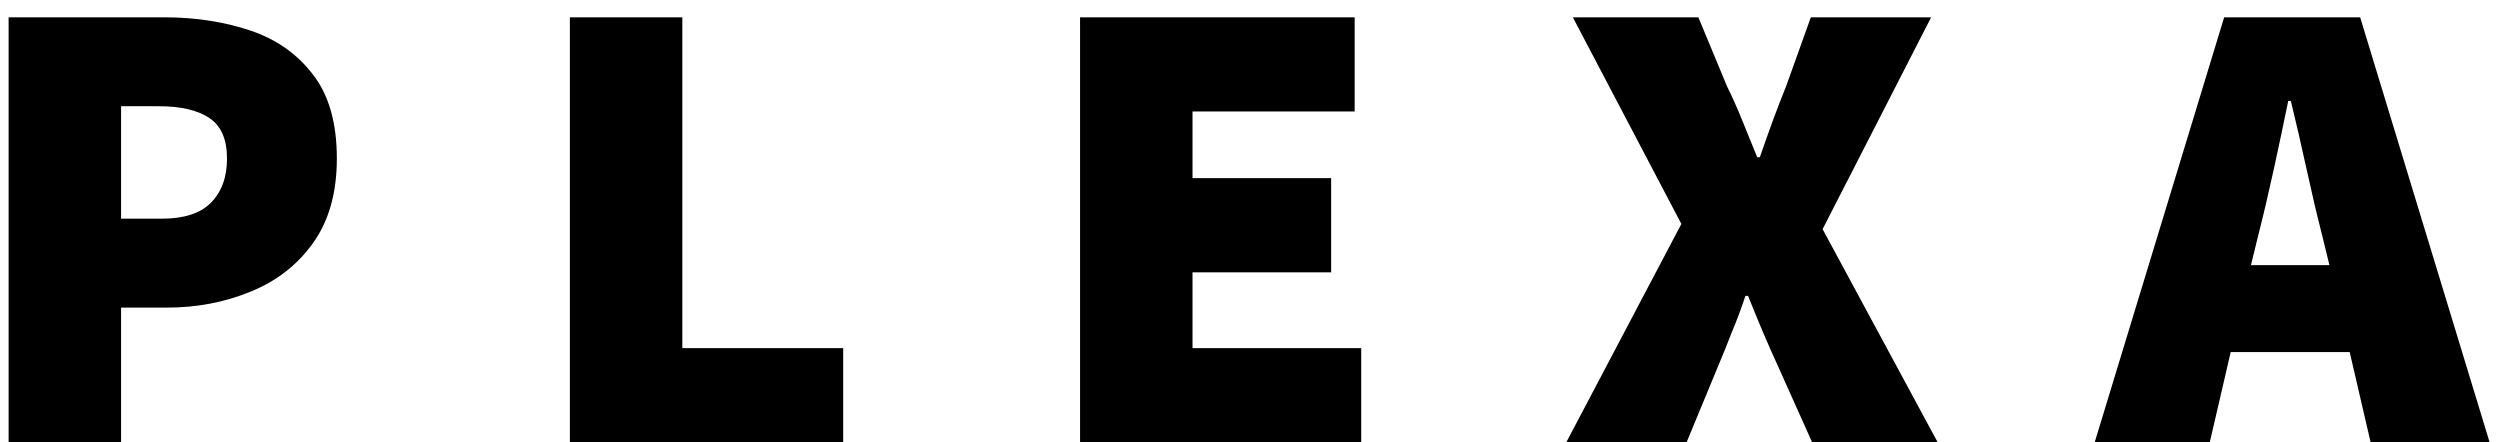 <svg xmlns="http://www.w3.org/2000/svg" width="130" height="23" viewBox="0 0 130 23" fill="none"><path d="M0.448 23V0.9H8.54C10.149 0.9 11.634 1.127 12.994 1.58C14.354 2.033 15.442 2.793 16.258 3.858C17.097 4.923 17.516 6.385 17.516 8.244C17.516 10.035 17.097 11.508 16.258 12.664C15.442 13.797 14.354 14.636 12.994 15.18C11.657 15.724 10.217 15.996 8.676 15.996H6.296V23H0.448ZM6.296 11.372H8.404C9.56 11.372 10.41 11.1 10.954 10.556C11.521 9.989 11.804 9.219 11.804 8.244C11.804 7.247 11.498 6.544 10.886 6.136C10.274 5.728 9.401 5.524 8.268 5.524H6.296V11.372ZM29.634 23V0.9H35.481V18.104H43.846V23H29.634ZM56.163 23V0.9H70.443V5.796H62.011V9.264H69.219V14.16H62.011V18.104H70.783V23H56.163ZM81.447 23L87.431 11.644L81.787 0.9H88.315L89.811 4.504C90.061 5.003 90.31 5.558 90.559 6.17C90.809 6.782 91.081 7.451 91.375 8.176H91.511C91.761 7.451 91.999 6.782 92.225 6.17C92.452 5.558 92.667 5.003 92.871 4.504L94.163 0.9H100.419L94.775 11.916L100.759 23H94.231L92.463 19.056C92.191 18.467 91.931 17.877 91.681 17.288C91.432 16.699 91.171 16.064 90.899 15.384H90.763C90.537 16.064 90.299 16.699 90.049 17.288C89.823 17.877 89.585 18.467 89.335 19.056L87.703 23H81.447ZM117.424 12.256L117.05 13.786H121.13L120.756 12.256C120.484 11.191 120.212 10.035 119.94 8.788C119.668 7.541 119.396 6.363 119.124 5.252H118.988C118.761 6.363 118.512 7.541 118.24 8.788C117.968 10.035 117.696 11.191 117.424 12.256ZM108.924 23L115.656 0.9H122.728L129.46 23H123.272L122.184 18.308H115.996L114.908 23H108.924Z" fill="black"></path></svg>
